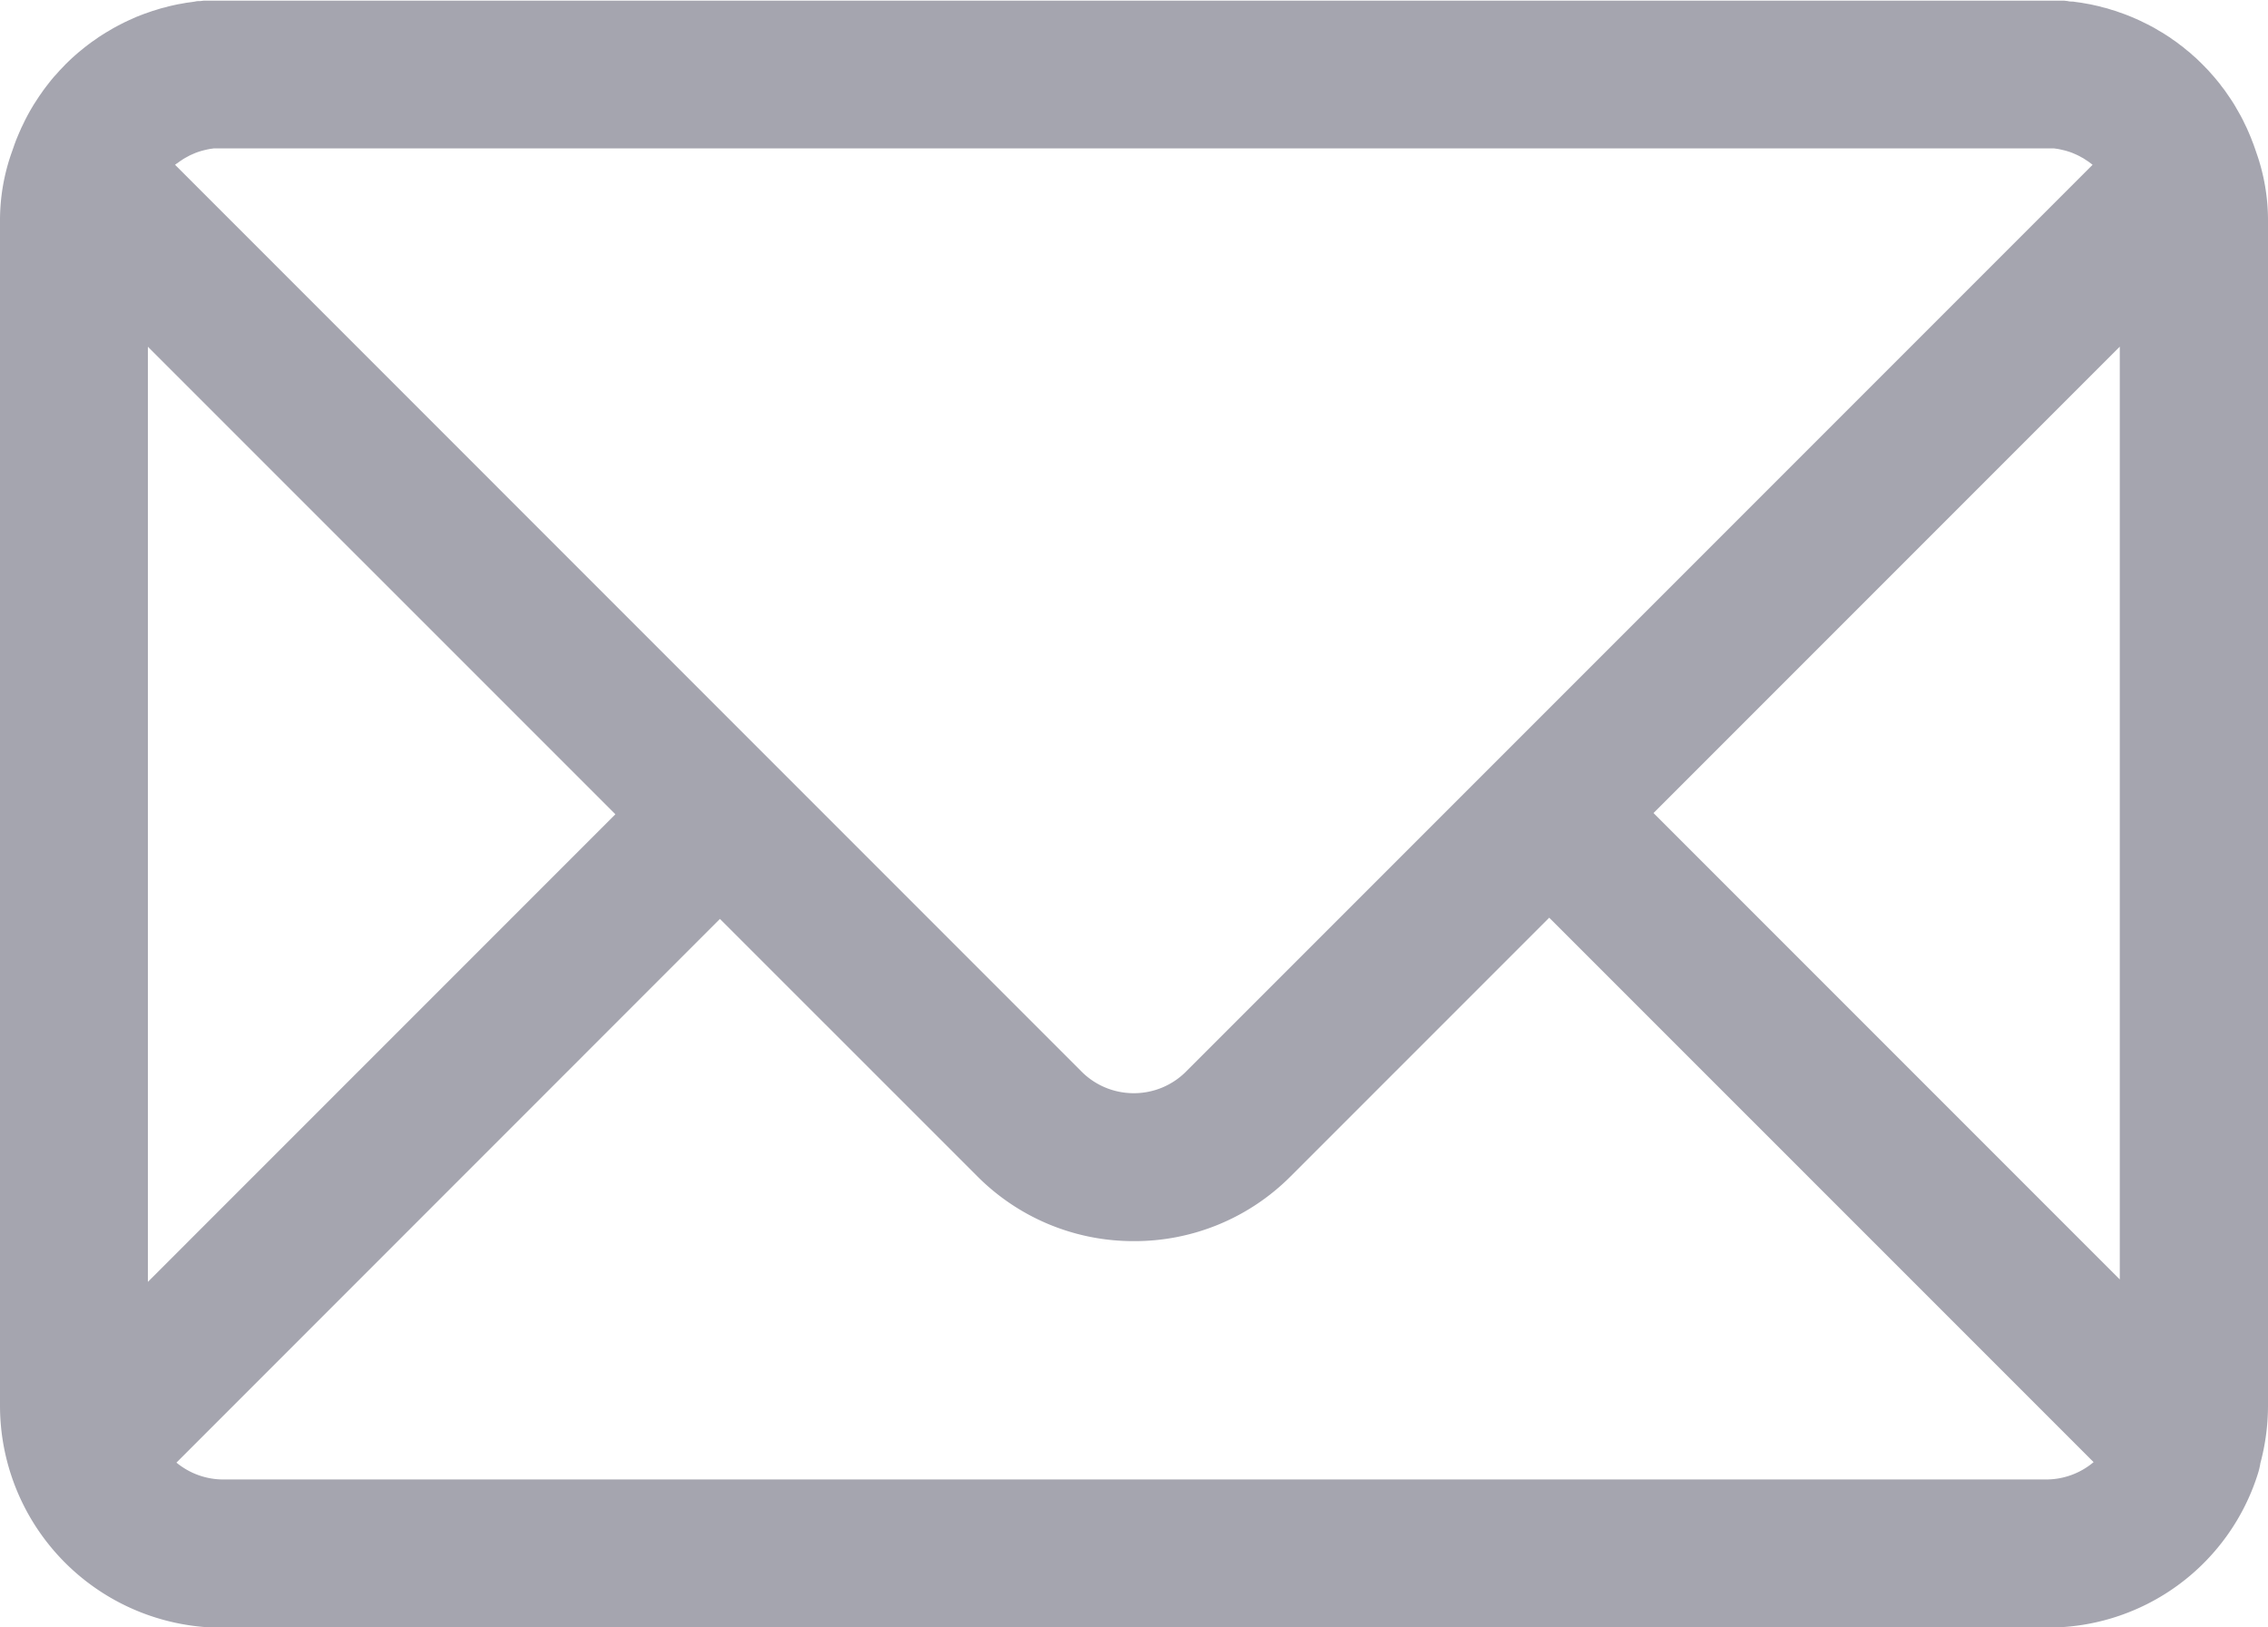 <svg xmlns="http://www.w3.org/2000/svg" width="27.726" height="19.89" viewBox="0 0 27.726 19.89"><defs><style>.a{fill:#A5A5AF;}</style></defs><g transform="translate(1854.712 -3551.818)"><path class="a" d="M-1827.132,3553.673l-.014-.041-.018-.051-.02-.051c-.006-.017-.013-.034-.02-.051l-.021-.049-.022-.05-.023-.047-.024-.05-.024-.046-.027-.048-.026-.045-.027-.047-.028-.044-.03-.045-.029-.042-.031-.045-.031-.04-.033-.044-.032-.039-.035-.042-.033-.037-.036-.041-.035-.036-.038-.039-.036-.035-.039-.038-.037-.032-.041-.037-.039-.031-.042-.035-.04-.03-.043-.033-.041-.028-.045-.032-.042-.027-.046-.029-.043-.025-.047-.028-.044-.024-.048-.025-.045-.022-.049-.024-.047-.021-.049-.021-.049-.02-.05-.019-.049-.017-.05-.018-.051-.015-.05-.016-.052-.013-.051-.014-.054-.012-.05-.011-.057-.01-.049-.009-.06-.008-.047-.007c-.021,0-.043,0-.064-.006l-.044-.005-.072,0-.037,0c-.037,0-.074,0-.11,0H-1852c-.037,0-.073,0-.11,0l-.037,0-.072,0-.044.005c-.021,0-.043,0-.064.006l-.047.007-.06.008-.049.009-.057.01-.051.011-.053.012-.051.014-.052.013-.051.016-.05.015-.051.018-.049.017-.05.019-.048.019-.049.022-.047.021-.049.023-.045.023-.048.025-.044.024-.047.028-.043.025-.046.029-.042.027-.045.032-.041.028-.044.033-.039.03-.043.035-.038.031-.041.036-.037.033-.04.038-.035.034-.038.04-.035.036-.036.041-.034.037-.035.042-.031.039-.034.044-.03.04-.031.045c-.01.014-.02.028-.029.042s-.02.03-.03.046l-.028.043-.028.047-.026.045-.026.048-.024.046-.024.05-.023.047-.022.05-.021.049-.021.051-.019.051-.018.052-.014.04a2.485,2.485,0,0,0-.146.857V3569a2.715,2.715,0,0,0,2.61,2.71h.047l.055,0h22.317a2.687,2.687,0,0,0,2.573-1.879.873.873,0,0,0,.031-.131,2.712,2.712,0,0,0,.093-.7V3554.53a2.485,2.485,0,0,0-.146-.857Zm-25.42.145.035-.026.026-.017c.012-.008.023-.016.036-.023l.027-.015.037-.02.029-.013.039-.017.03-.011.041-.013.03-.008.043-.01.029-.006.05-.007.025,0,.075,0h22.3l.075,0,.025,0,.05.007.028.006.044.01.03.008.041.013.03.011.039.017.029.013.037.02.028.015.035.023.026.017.035.026.018.014-11.083,11.083a.9.9,0,0,1-.638.264.9.9,0,0,1-.639-.264l-11.082-11.083.018-.014Zm-.352,2.238,5.715,5.714-5.715,5.715Zm23.206,13.844h-22.287a.9.9,0,0,1-.57-.206l6.644-6.645,3.145,3.144a2.69,2.69,0,0,0,1.917.794,2.692,2.692,0,0,0,1.917-.794l3.159-3.159,6.655,6.654a.9.9,0,0,1-.58.212Zm.9-2.445-5.7-5.7,5.7-5.7Zm0,0"/></g></svg>